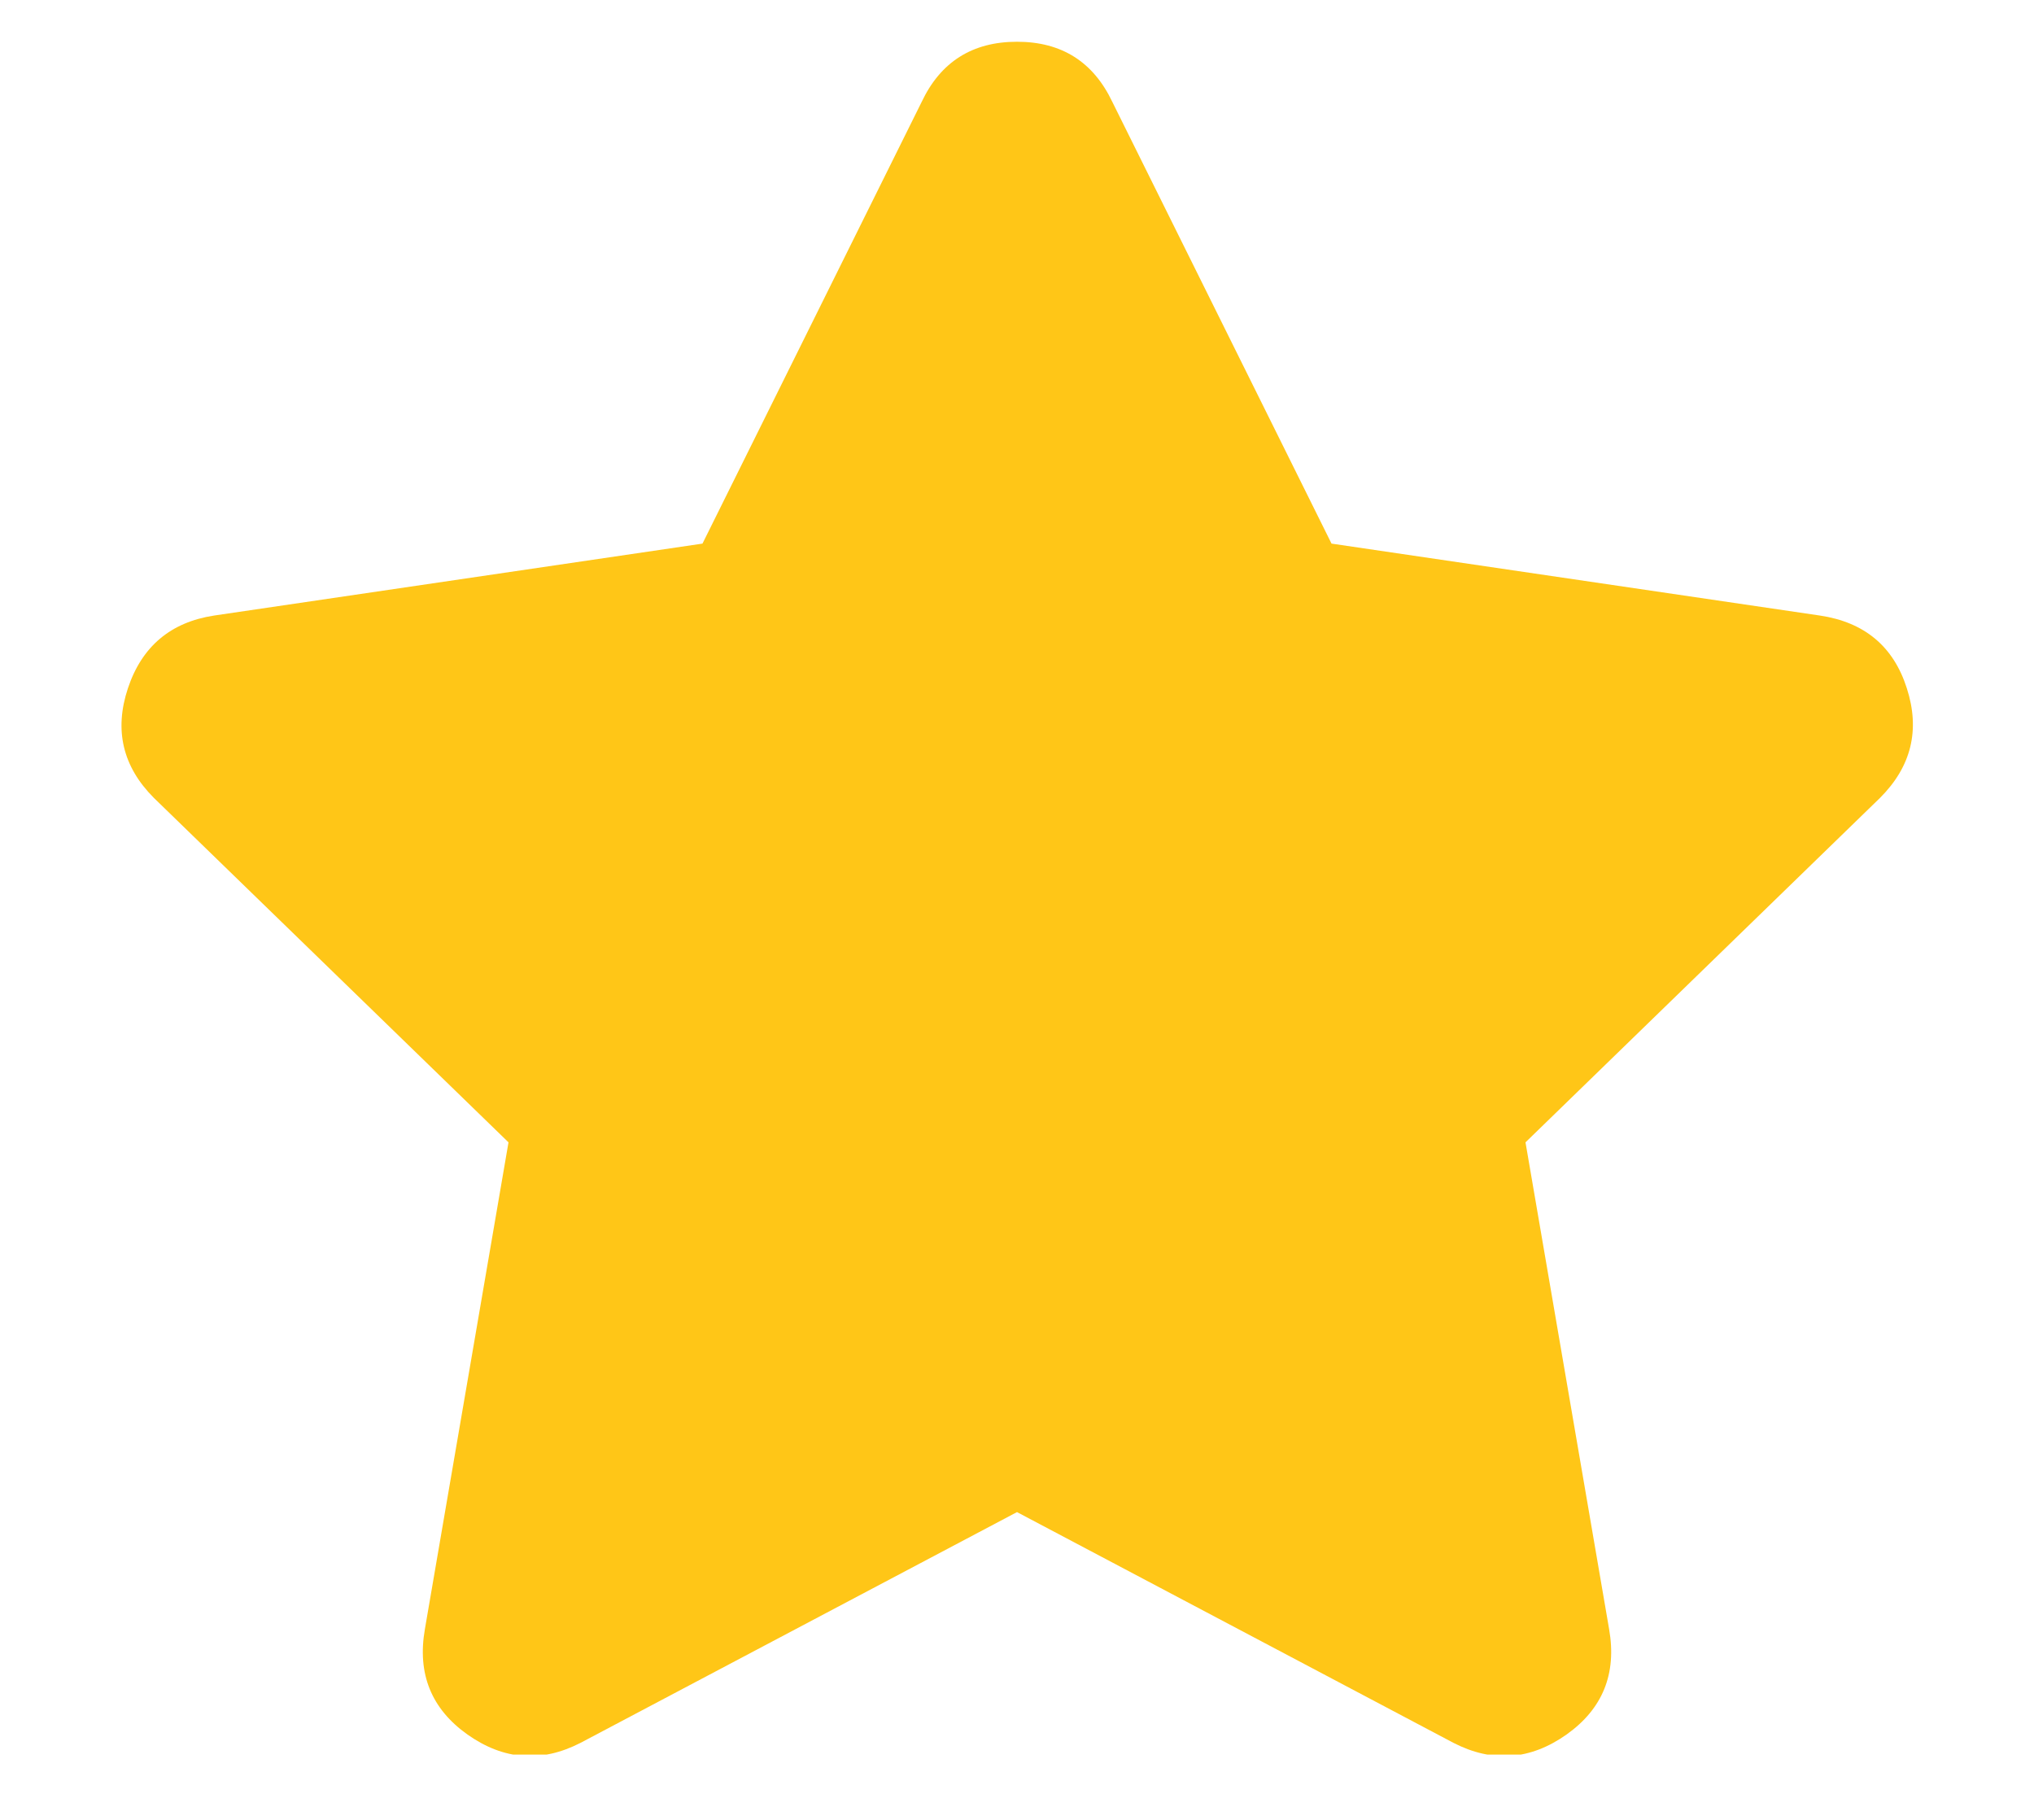 <svg width="19" height="17" viewBox="0 0 19 17" fill="none" xmlns="http://www.w3.org/2000/svg">
<g id="Icon" clip-path="url(#clip0_311_97)">
<path id="Vector" d="M8.609 0.953L6.562 5.078L2 5.75C1.594 5.812 1.325 6.039 1.195 6.429C1.065 6.82 1.146 7.161 1.437 7.453L4.75 10.671L3.969 15.218C3.896 15.635 4.029 15.963 4.367 16.203C4.706 16.442 5.057 16.468 5.422 16.281L9.5 14.125L13.578 16.281C13.943 16.468 14.294 16.442 14.633 16.203C14.971 15.963 15.104 15.635 15.031 15.218L14.25 10.671L17.562 7.453C17.854 7.161 17.938 6.82 17.812 6.429C17.688 6.039 17.417 5.812 17 5.75L12.438 5.078L10.391 0.953C10.213 0.578 9.917 0.39 9.5 0.39C9.083 0.39 8.786 0.578 8.609 0.953Z" fill="#FFC617"/>
</g>
<defs>
<clipPath id="clip0_311_97">
<rect width="18" height="16" fill="white" transform="matrix(1 0 0 -1 0.5 16.39)"/>
</clipPath>
</defs>
</svg>
